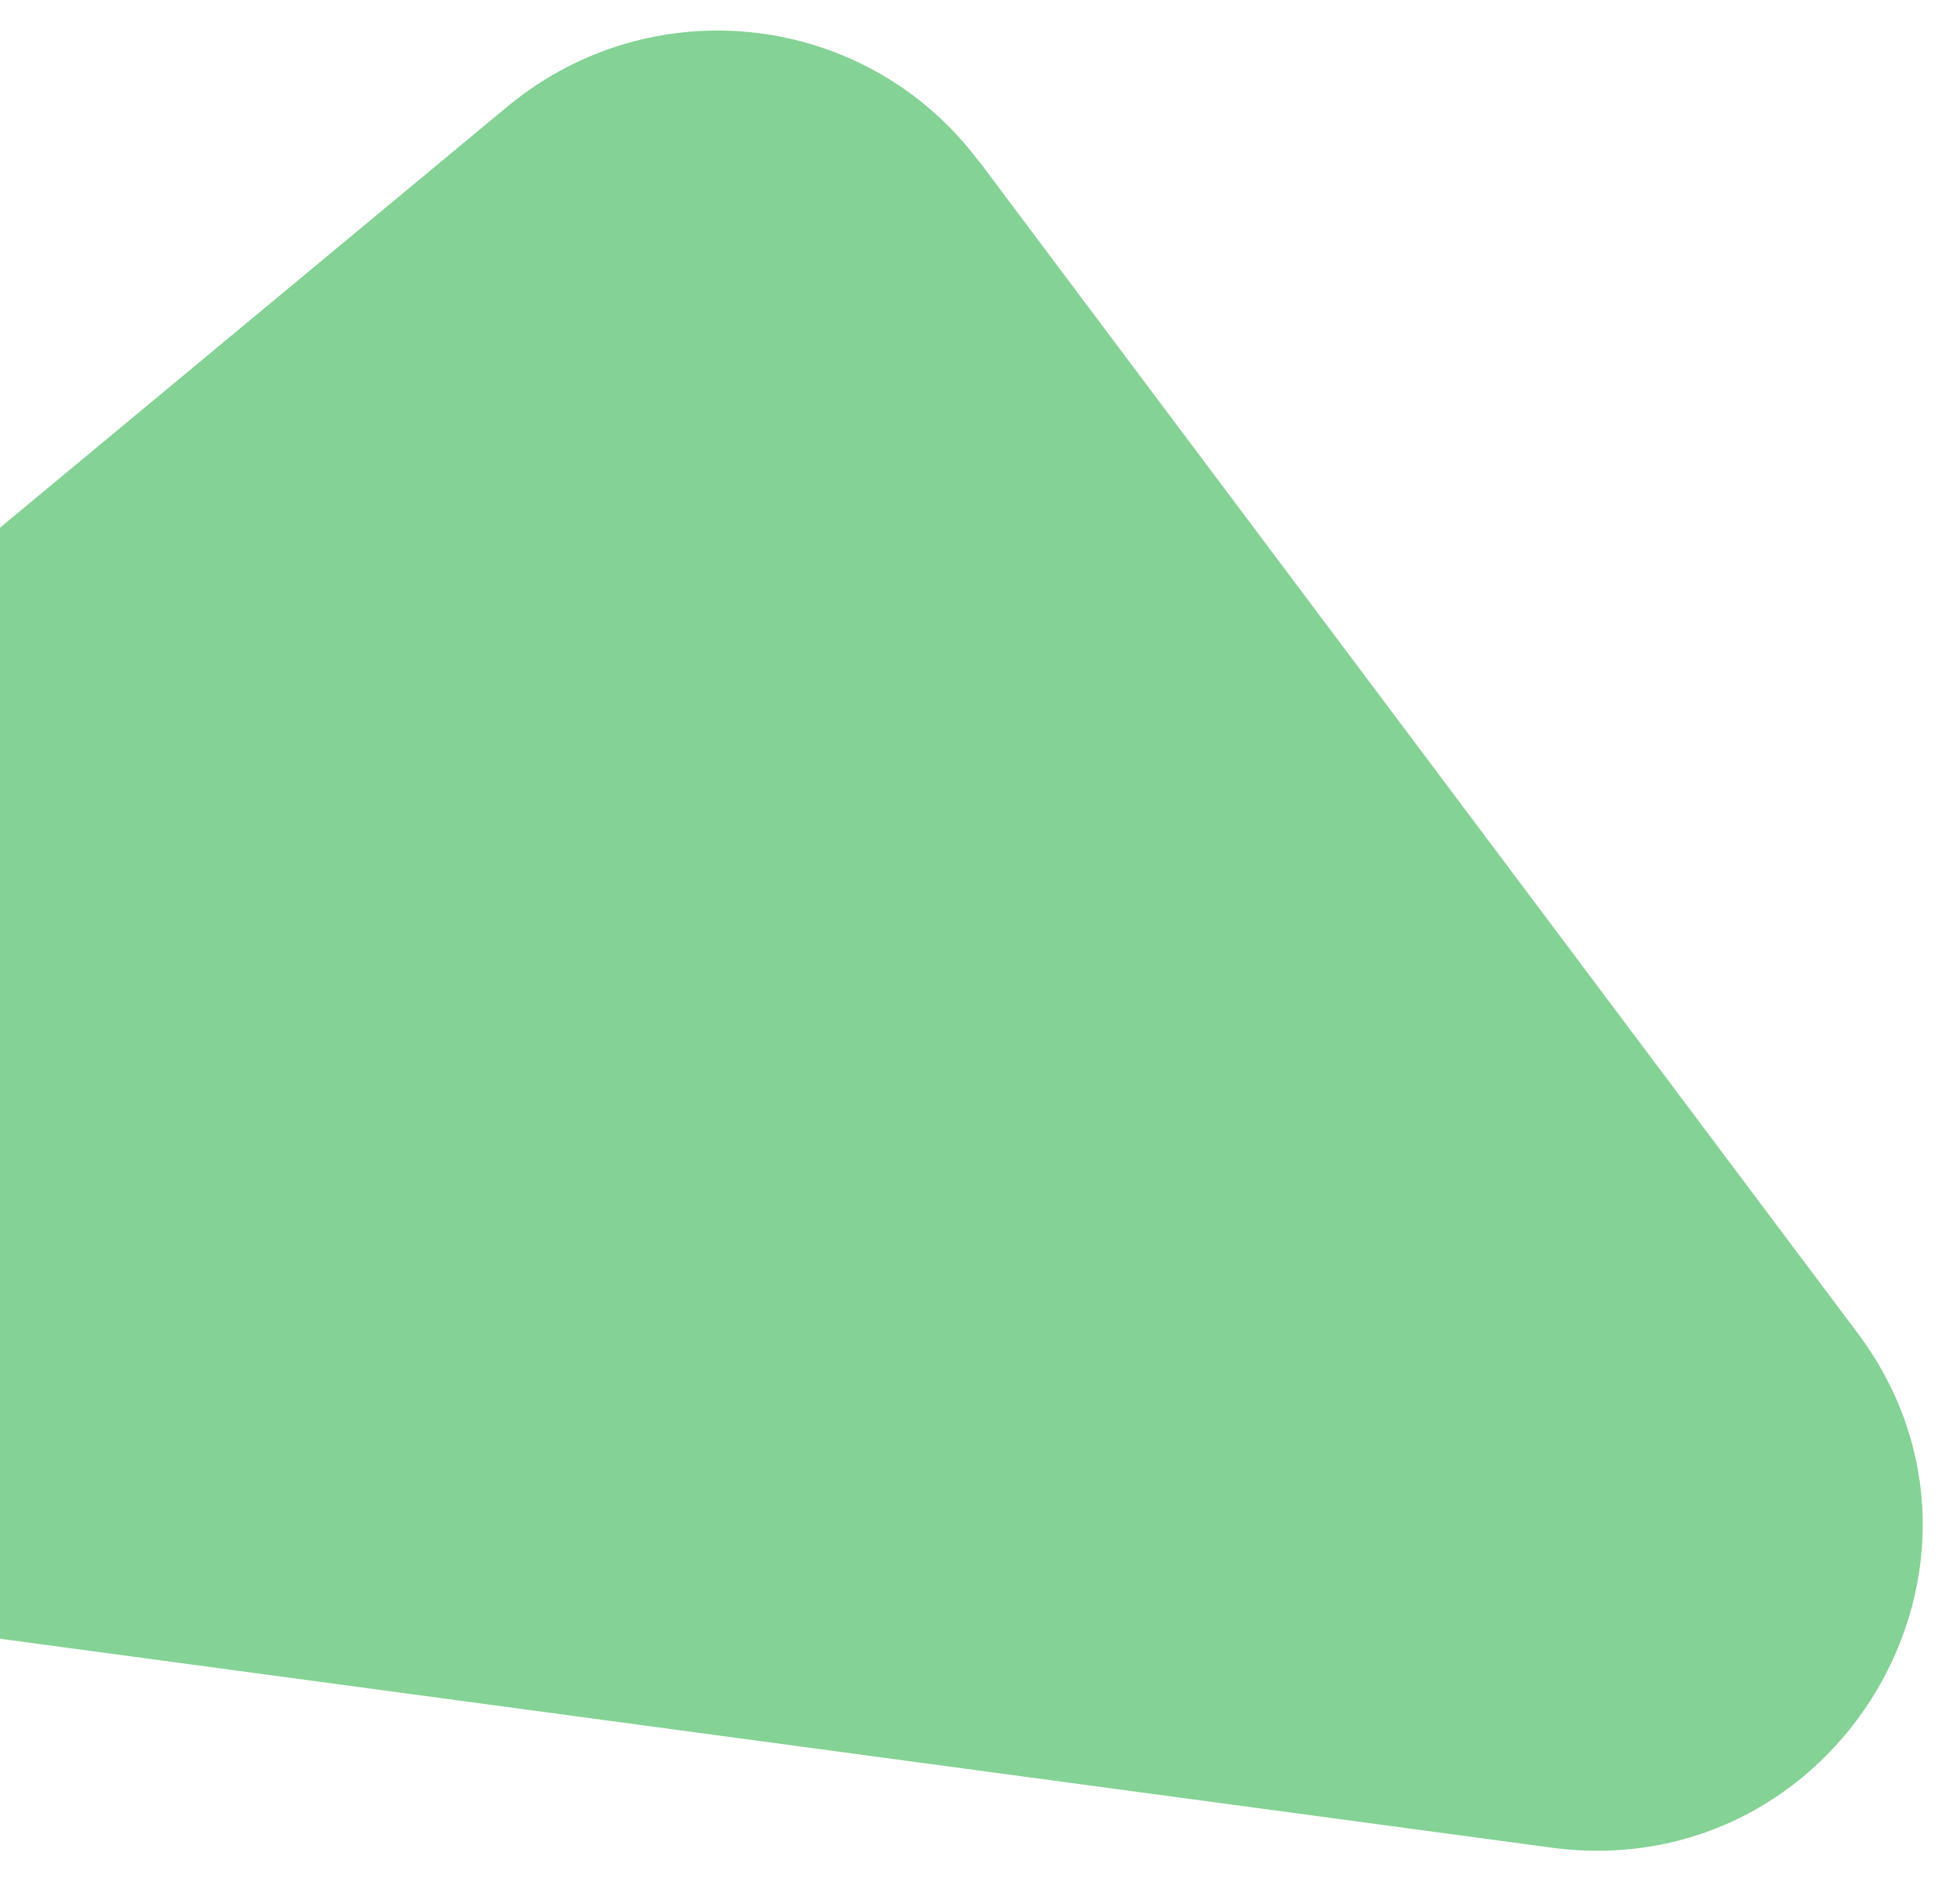<svg width="31" height="30" viewBox="0 0 31 30" fill="none" xmlns="http://www.w3.org/2000/svg">
<path d="M15.474 2.536L29.369 21.074C32.114 24.719 29.064 29.838 24.534 29.23L-6.634 25.032C-11.068 24.438 -12.682 18.875 -9.236 16.016L8.037 1.676C10.324 -0.209 13.708 0.182 15.483 2.554L15.474 2.536Z" fill="#84D295"/>
</svg>
